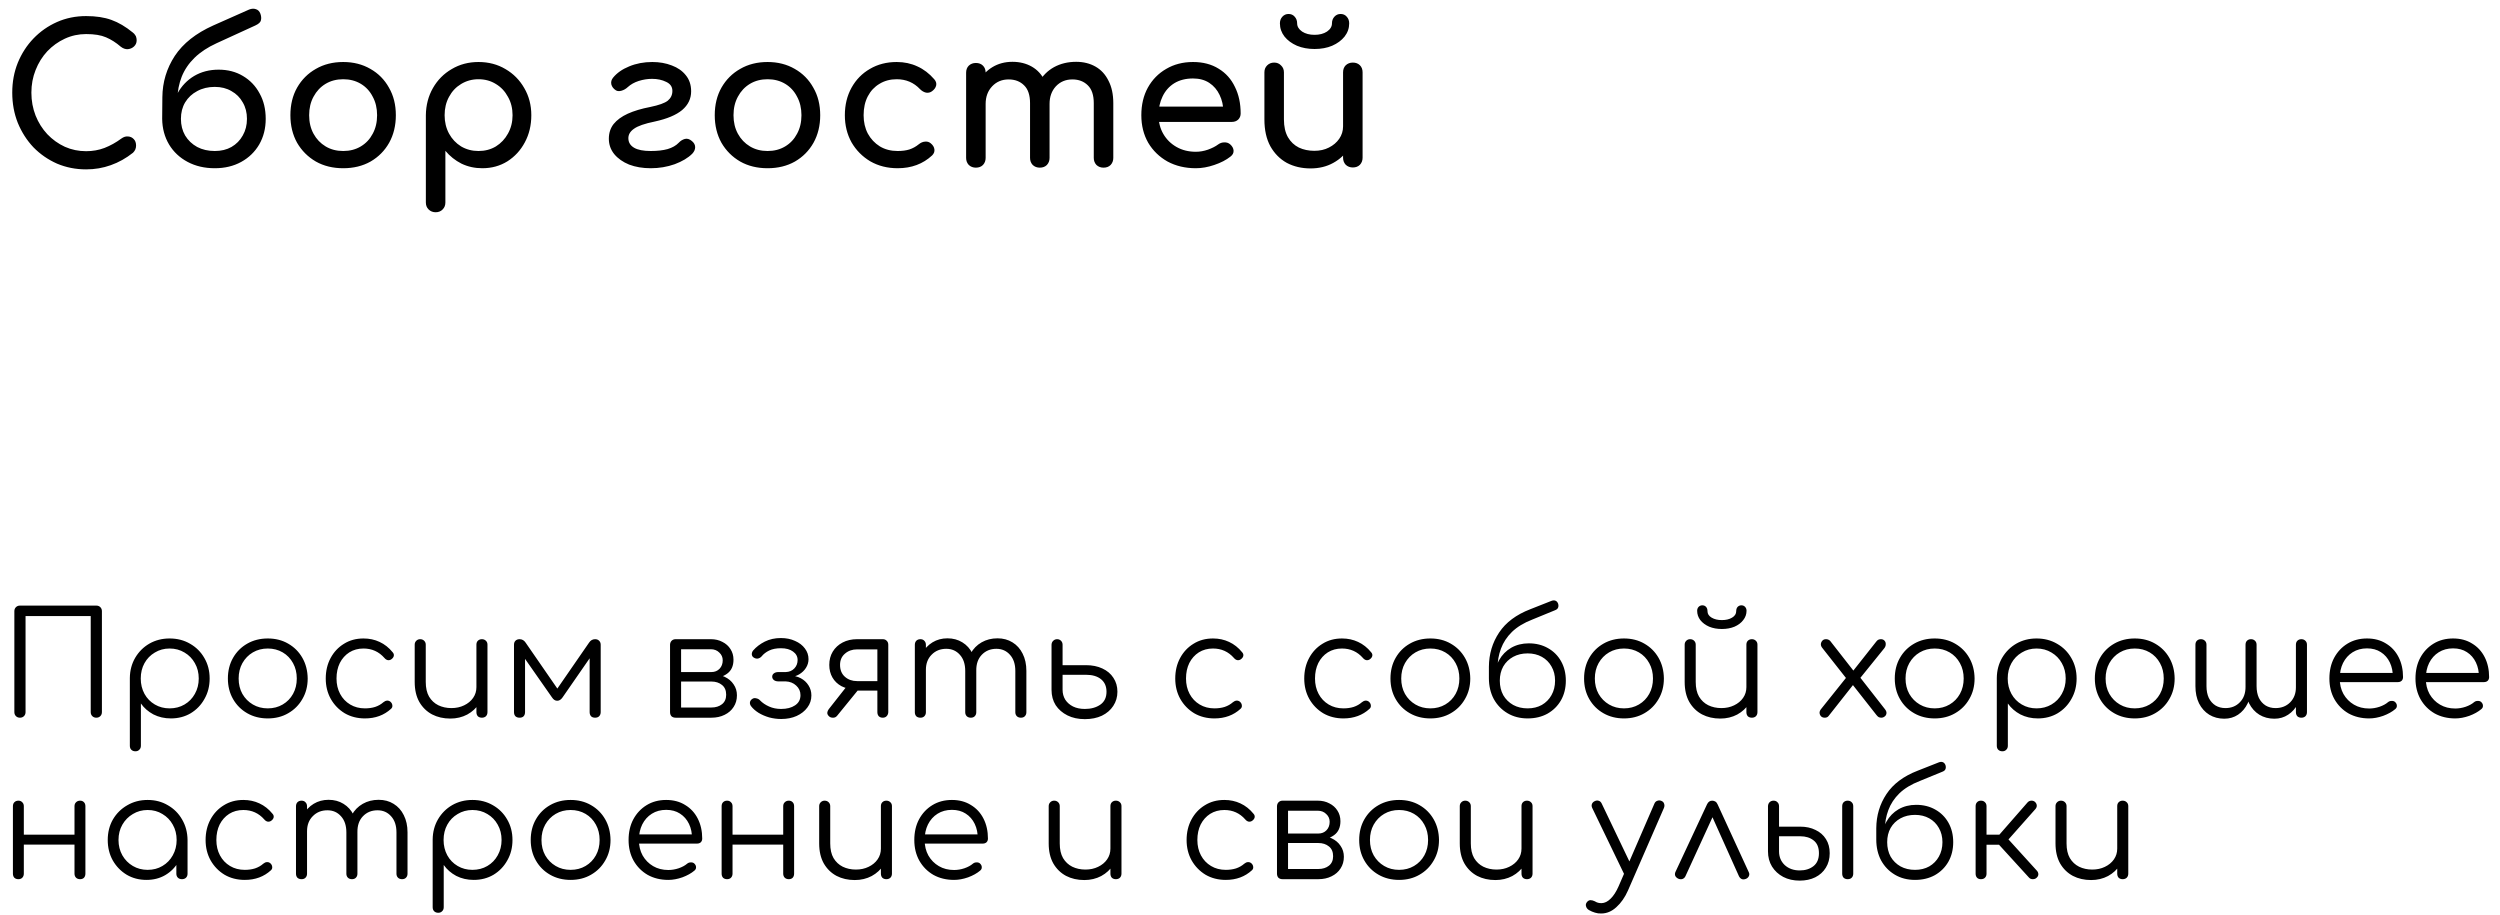 <?xml version="1.0" encoding="UTF-8"?> <svg xmlns="http://www.w3.org/2000/svg" width="418" height="153" viewBox="0 0 418 153" fill="none"> <path d="M3.336 120C3.064 120 2.84 119.912 2.664 119.736C2.488 119.56 2.4 119.336 2.4 119.064L2.4 102.192C2.4 101.92 2.488 101.696 2.664 101.52C2.84 101.344 3.064 101.256 3.336 101.256H16.104C16.376 101.256 16.6 101.344 16.776 101.52C16.952 101.696 17.04 101.92 17.04 102.192V119.064C17.04 119.336 16.952 119.56 16.776 119.736C16.6 119.912 16.376 120 16.104 120C15.832 120 15.608 119.912 15.432 119.736C15.256 119.56 15.168 119.336 15.168 119.064V103.008H4.272L4.272 119.064C4.272 119.336 4.184 119.56 4.008 119.736C3.832 119.912 3.608 120 3.336 120ZM22.646 125.616C22.358 125.616 22.126 125.528 21.95 125.352C21.79 125.192 21.71 124.968 21.71 124.68V113.352C21.726 112.104 22.022 110.984 22.598 109.992C23.19 108.984 23.982 108.192 24.974 107.616C25.982 107.04 27.11 106.752 28.358 106.752C29.638 106.752 30.782 107.048 31.79 107.64C32.798 108.216 33.59 109.008 34.166 110.016C34.758 111.024 35.054 112.168 35.054 113.448C35.054 114.712 34.766 115.848 34.19 116.856C33.63 117.864 32.862 118.664 31.886 119.256C30.91 119.832 29.806 120.12 28.574 120.12C27.502 120.12 26.526 119.896 25.646 119.448C24.782 118.984 24.086 118.376 23.558 117.624V124.68C23.558 124.968 23.47 125.192 23.294 125.352C23.134 125.528 22.918 125.616 22.646 125.616ZM28.358 118.44C29.286 118.44 30.118 118.224 30.854 117.792C31.59 117.36 32.166 116.768 32.582 116.016C33.014 115.248 33.23 114.392 33.23 113.448C33.23 112.488 33.014 111.632 32.582 110.88C32.166 110.128 31.59 109.536 30.854 109.104C30.118 108.656 29.286 108.432 28.358 108.432C27.446 108.432 26.622 108.656 25.886 109.104C25.15 109.536 24.574 110.128 24.158 110.88C23.742 111.632 23.534 112.488 23.534 113.448C23.534 114.392 23.742 115.248 24.158 116.016C24.574 116.768 25.15 117.36 25.886 117.792C26.622 118.224 27.446 118.44 28.358 118.44ZM44.774 120.12C43.494 120.12 42.35 119.832 41.342 119.256C40.334 118.68 39.542 117.888 38.966 116.88C38.39 115.872 38.102 114.728 38.102 113.448C38.102 112.152 38.39 111 38.966 109.992C39.542 108.984 40.334 108.192 41.342 107.616C42.35 107.04 43.494 106.752 44.774 106.752C46.054 106.752 47.19 107.04 48.182 107.616C49.19 108.192 49.982 108.984 50.558 109.992C51.134 111 51.43 112.152 51.446 113.448C51.446 114.728 51.15 115.872 50.558 116.88C49.982 117.888 49.19 118.68 48.182 119.256C47.19 119.832 46.054 120.12 44.774 120.12ZM44.774 118.44C45.702 118.44 46.534 118.224 47.27 117.792C48.006 117.36 48.582 116.768 48.998 116.016C49.414 115.264 49.622 114.408 49.622 113.448C49.622 112.488 49.414 111.632 48.998 110.88C48.582 110.112 48.006 109.512 47.27 109.08C46.534 108.648 45.702 108.432 44.774 108.432C43.846 108.432 43.014 108.648 42.278 109.08C41.542 109.512 40.958 110.112 40.526 110.88C40.11 111.632 39.902 112.488 39.902 113.448C39.902 114.408 40.11 115.264 40.526 116.016C40.958 116.768 41.542 117.36 42.278 117.792C43.014 118.224 43.846 118.44 44.774 118.44ZM61.017 120.12C59.753 120.12 58.625 119.832 57.633 119.256C56.657 118.664 55.881 117.864 55.305 116.856C54.745 115.848 54.465 114.712 54.465 113.448C54.465 112.168 54.737 111.024 55.281 110.016C55.825 109.008 56.569 108.216 57.513 107.64C58.457 107.048 59.545 106.752 60.777 106.752C61.753 106.752 62.649 106.944 63.465 107.328C64.297 107.712 65.025 108.288 65.649 109.056C65.825 109.248 65.889 109.456 65.841 109.68C65.793 109.888 65.657 110.072 65.433 110.232C65.257 110.36 65.057 110.408 64.833 110.376C64.625 110.328 64.441 110.208 64.281 110.016C63.353 108.96 62.185 108.432 60.777 108.432C59.881 108.432 59.089 108.648 58.401 109.08C57.729 109.512 57.201 110.104 56.817 110.856C56.449 111.608 56.265 112.472 56.265 113.448C56.265 114.408 56.465 115.264 56.865 116.016C57.265 116.768 57.825 117.36 58.545 117.792C59.265 118.224 60.089 118.44 61.017 118.44C61.641 118.44 62.209 118.36 62.721 118.2C63.249 118.024 63.713 117.76 64.113 117.408C64.305 117.248 64.505 117.16 64.713 117.144C64.921 117.128 65.113 117.192 65.289 117.336C65.481 117.512 65.585 117.712 65.601 117.936C65.633 118.16 65.561 118.352 65.385 118.512C64.217 119.584 62.761 120.12 61.017 120.12ZM75.29 120.144C74.153 120.144 73.138 119.912 72.242 119.448C71.346 118.968 70.633 118.272 70.106 117.36C69.594 116.448 69.338 115.336 69.338 114.024V107.784C69.338 107.528 69.425 107.312 69.602 107.136C69.778 106.96 69.993 106.872 70.249 106.872C70.522 106.872 70.746 106.96 70.921 107.136C71.097 107.312 71.186 107.528 71.186 107.784V114.024C71.186 115.016 71.37 115.832 71.737 116.472C72.121 117.112 72.633 117.592 73.273 117.912C73.93 118.232 74.665 118.392 75.481 118.392C76.266 118.392 76.969 118.24 77.594 117.936C78.234 117.632 78.737 117.216 79.106 116.688C79.474 116.16 79.657 115.56 79.657 114.888H80.978C80.93 115.896 80.65 116.8 80.138 117.6C79.641 118.384 78.969 119.008 78.121 119.472C77.273 119.92 76.329 120.144 75.29 120.144ZM80.57 120C80.297 120 80.073 119.92 79.897 119.76C79.737 119.584 79.657 119.352 79.657 119.064V107.784C79.657 107.512 79.737 107.296 79.897 107.136C80.073 106.96 80.297 106.872 80.57 106.872C80.841 106.872 81.066 106.96 81.242 107.136C81.418 107.296 81.505 107.512 81.505 107.784V119.064C81.505 119.352 81.418 119.584 81.242 119.76C81.066 119.92 80.841 120 80.57 120ZM86.876 120C86.588 120 86.356 119.92 86.18 119.76C86.02 119.584 85.94 119.352 85.94 119.064V107.808C85.94 107.52 86.02 107.296 86.18 107.136C86.356 106.96 86.588 106.872 86.876 106.872C87.292 106.872 87.628 107.064 87.884 107.448L93.188 115.128L98.492 107.448C98.748 107.064 99.084 106.872 99.5 106.872C99.788 106.872 100.012 106.96 100.172 107.136C100.348 107.296 100.436 107.52 100.436 107.808V119.064C100.436 119.352 100.348 119.584 100.172 119.76C100.012 119.92 99.788 120 99.5 120C99.212 120 98.988 119.92 98.828 119.76C98.668 119.584 98.588 119.352 98.588 119.064V109.008L99.188 109.2L94.052 116.616C93.796 116.984 93.5 117.168 93.164 117.168C92.828 117.168 92.54 116.984 92.3 116.616L87.164 109.272L87.788 109.08V119.064C87.788 119.352 87.708 119.584 87.548 119.76C87.388 119.92 87.164 120 86.876 120ZM112.967 120C112.679 120 112.447 119.92 112.271 119.76C112.111 119.584 112.031 119.352 112.031 119.064V107.784C112.047 107.512 112.135 107.296 112.295 107.136C112.471 106.96 112.695 106.872 112.967 106.872C113.239 106.872 113.455 106.96 113.615 107.136C113.791 107.296 113.879 107.52 113.879 107.808V112.368H118.943V112.704C119.775 112.704 120.511 112.856 121.151 113.16C121.807 113.464 122.311 113.888 122.663 114.432C123.031 114.96 123.215 115.568 123.215 116.256C123.215 116.992 123.031 117.64 122.663 118.2C122.311 118.76 121.807 119.2 121.151 119.52C120.511 119.84 119.775 120 118.943 120H112.967ZM113.879 118.296H118.943C119.663 118.296 120.255 118.112 120.719 117.744C121.183 117.376 121.415 116.848 121.415 116.16C121.415 115.44 121.183 114.896 120.719 114.528C120.255 114.144 119.663 113.952 118.943 113.952H113.879V118.296ZM116.567 113.4V112.368H118.943C119.503 112.368 119.959 112.184 120.311 111.816C120.663 111.448 120.839 110.976 120.839 110.4C120.839 109.888 120.647 109.456 120.263 109.104C119.895 108.736 119.423 108.552 118.847 108.552H112.991V106.872H118.847C119.583 106.872 120.231 107.024 120.791 107.328C121.367 107.616 121.815 108.016 122.135 108.528C122.471 109.04 122.639 109.632 122.639 110.304C122.639 111.344 122.287 112.12 121.583 112.632C120.895 113.144 120.015 113.4 118.943 113.4H116.567ZM130.624 120.216C129.936 120.216 129.264 120.128 128.608 119.952C127.952 119.76 127.36 119.504 126.832 119.184C126.304 118.848 125.888 118.48 125.584 118.08C125.424 117.872 125.36 117.648 125.392 117.408C125.44 117.168 125.584 116.976 125.824 116.832C126 116.72 126.208 116.696 126.448 116.76C126.704 116.808 126.912 116.92 127.072 117.096C127.472 117.512 127.976 117.856 128.584 118.128C129.192 118.4 129.864 118.536 130.6 118.536C131.56 118.536 132.336 118.336 132.928 117.936C133.536 117.536 133.84 116.968 133.84 116.232C133.84 115.592 133.6 115.056 133.12 114.624C132.656 114.192 132.072 113.96 131.368 113.928H130.144C129.84 113.928 129.592 113.856 129.4 113.712C129.208 113.552 129.112 113.36 129.112 113.136C129.112 112.912 129.208 112.728 129.4 112.584C129.592 112.44 129.84 112.368 130.144 112.368H131.368C131.96 112.352 132.44 112.152 132.808 111.768C133.176 111.384 133.36 110.912 133.36 110.352C133.36 109.776 133.104 109.304 132.592 108.936C132.096 108.568 131.424 108.384 130.576 108.384C129.792 108.384 129.136 108.512 128.608 108.768C128.08 109.024 127.656 109.352 127.336 109.752C127.16 109.944 126.952 110.064 126.712 110.112C126.488 110.144 126.272 110.096 126.064 109.968C125.856 109.856 125.736 109.68 125.704 109.44C125.688 109.2 125.76 108.976 125.92 108.768C126.432 108.176 127.08 107.68 127.864 107.28C128.664 106.88 129.56 106.68 130.552 106.68C131.448 106.68 132.24 106.84 132.928 107.16C133.632 107.464 134.184 107.888 134.584 108.432C134.984 108.96 135.184 109.552 135.184 110.208C135.184 110.736 135.04 111.224 134.752 111.672C134.48 112.104 134.104 112.464 133.624 112.752C133.16 113.024 132.64 113.184 132.064 113.232V112.968C132.736 112.968 133.344 113.112 133.888 113.4C134.432 113.688 134.864 114.088 135.184 114.6C135.504 115.096 135.664 115.656 135.664 116.28C135.664 117.032 135.44 117.704 134.992 118.296C134.56 118.888 133.96 119.36 133.192 119.712C132.44 120.048 131.584 120.216 130.624 120.216ZM147.584 120C147.328 120 147.112 119.92 146.936 119.76C146.776 119.584 146.696 119.352 146.696 119.064V115.464H142.856V115.224C142.04 115.224 141.312 115.056 140.672 114.72C140.032 114.368 139.536 113.888 139.184 113.28C138.832 112.672 138.656 111.968 138.656 111.168C138.656 110.336 138.848 109.6 139.232 108.96C139.632 108.304 140.184 107.792 140.888 107.424C141.592 107.056 142.4 106.872 143.312 106.872H147.584C147.872 106.872 148.096 106.96 148.256 107.136C148.432 107.296 148.52 107.52 148.52 107.808V119.088C148.504 119.36 148.408 119.584 148.232 119.76C148.072 119.92 147.856 120 147.584 120ZM138.608 119.76C138.416 119.584 138.32 119.392 138.32 119.184C138.336 118.976 138.416 118.776 138.56 118.584L141.92 114.312L144.296 114.36L139.976 119.664C139.784 119.904 139.544 120.016 139.256 120C138.984 120 138.768 119.92 138.608 119.76ZM143.312 113.88H146.696V108.576H143.312C142.496 108.576 141.816 108.816 141.272 109.296C140.728 109.76 140.456 110.384 140.456 111.168C140.456 112.016 140.728 112.68 141.272 113.16C141.816 113.64 142.496 113.88 143.312 113.88ZM170.698 120C170.426 120 170.202 119.92 170.026 119.76C169.85 119.584 169.762 119.36 169.762 119.088V112.176C169.762 111.04 169.466 110.144 168.874 109.488C168.282 108.816 167.522 108.48 166.594 108.48C165.602 108.48 164.786 108.816 164.146 109.488C163.522 110.144 163.218 111.024 163.234 112.128H161.578C161.594 111.056 161.826 110.112 162.274 109.296C162.722 108.48 163.338 107.848 164.122 107.4C164.906 106.952 165.794 106.728 166.786 106.728C167.73 106.728 168.562 106.952 169.282 107.4C170.018 107.848 170.586 108.48 170.986 109.296C171.402 110.112 171.61 111.072 171.61 112.176V119.088C171.61 119.36 171.522 119.584 171.346 119.76C171.186 119.92 170.97 120 170.698 120ZM153.898 120C153.61 120 153.378 119.92 153.202 119.76C153.042 119.584 152.962 119.36 152.962 119.088V107.808C152.962 107.536 153.042 107.312 153.202 107.136C153.378 106.96 153.61 106.872 153.898 106.872C154.17 106.872 154.386 106.96 154.546 107.136C154.722 107.312 154.81 107.536 154.81 107.808V119.088C154.81 119.36 154.722 119.584 154.546 119.76C154.386 119.92 154.17 120 153.898 120ZM162.322 120C162.05 120 161.826 119.92 161.65 119.76C161.474 119.584 161.386 119.36 161.386 119.088V112.176C161.386 111.04 161.09 110.144 160.498 109.488C159.906 108.816 159.146 108.48 158.218 108.48C157.226 108.48 156.41 108.808 155.77 109.464C155.13 110.104 154.81 110.944 154.81 111.984H153.49C153.522 110.96 153.746 110.056 154.162 109.272C154.594 108.472 155.178 107.848 155.914 107.4C156.65 106.952 157.482 106.728 158.41 106.728C159.354 106.728 160.186 106.952 160.906 107.4C161.642 107.848 162.21 108.48 162.61 109.296C163.026 110.112 163.234 111.072 163.234 112.176V119.088C163.234 119.36 163.146 119.584 162.97 119.76C162.81 119.92 162.594 120 162.322 120ZM181.384 120.24C180.28 120.24 179.312 120.032 178.48 119.616C177.648 119.2 176.992 118.632 176.512 117.912C176.048 117.176 175.816 116.32 175.816 115.344V107.784C175.832 107.512 175.928 107.296 176.104 107.136C176.28 106.96 176.496 106.872 176.752 106.872C177.008 106.872 177.224 106.96 177.4 107.136C177.576 107.312 177.664 107.536 177.664 107.808V111.216H181.576C182.616 111.216 183.528 111.4 184.312 111.768C185.112 112.136 185.728 112.656 186.16 113.328C186.608 114 186.832 114.776 186.832 115.656C186.832 116.536 186.6 117.328 186.136 118.032C185.688 118.72 185.056 119.264 184.24 119.664C183.424 120.048 182.472 120.24 181.384 120.24ZM181.384 118.536C182.424 118.536 183.288 118.296 183.976 117.816C184.664 117.336 185.008 116.616 185.008 115.656C185.008 114.76 184.704 114.064 184.096 113.568C183.488 113.072 182.648 112.824 181.576 112.824H177.664V115.344C177.664 115.952 177.816 116.504 178.12 117C178.44 117.48 178.872 117.856 179.416 118.128C179.976 118.4 180.632 118.536 181.384 118.536ZM203.053 120.12C201.789 120.12 200.661 119.832 199.669 119.256C198.693 118.664 197.917 117.864 197.341 116.856C196.781 115.848 196.501 114.712 196.501 113.448C196.501 112.168 196.773 111.024 197.317 110.016C197.861 109.008 198.605 108.216 199.549 107.64C200.493 107.048 201.581 106.752 202.813 106.752C203.789 106.752 204.685 106.944 205.501 107.328C206.333 107.712 207.061 108.288 207.685 109.056C207.861 109.248 207.925 109.456 207.877 109.68C207.829 109.888 207.693 110.072 207.469 110.232C207.293 110.36 207.093 110.408 206.869 110.376C206.661 110.328 206.477 110.208 206.317 110.016C205.389 108.96 204.221 108.432 202.813 108.432C201.917 108.432 201.125 108.648 200.437 109.08C199.765 109.512 199.237 110.104 198.853 110.856C198.485 111.608 198.301 112.472 198.301 113.448C198.301 114.408 198.501 115.264 198.901 116.016C199.301 116.768 199.861 117.36 200.581 117.792C201.301 118.224 202.125 118.44 203.053 118.44C203.677 118.44 204.245 118.36 204.757 118.2C205.285 118.024 205.749 117.76 206.149 117.408C206.341 117.248 206.541 117.16 206.749 117.144C206.957 117.128 207.149 117.192 207.325 117.336C207.517 117.512 207.621 117.712 207.637 117.936C207.669 118.16 207.597 118.352 207.421 118.512C206.253 119.584 204.797 120.12 203.053 120.12ZM224.621 120.12C223.357 120.12 222.229 119.832 221.237 119.256C220.261 118.664 219.485 117.864 218.909 116.856C218.349 115.848 218.069 114.712 218.069 113.448C218.069 112.168 218.341 111.024 218.885 110.016C219.429 109.008 220.173 108.216 221.117 107.64C222.061 107.048 223.149 106.752 224.381 106.752C225.357 106.752 226.253 106.944 227.069 107.328C227.901 107.712 228.629 108.288 229.253 109.056C229.429 109.248 229.493 109.456 229.445 109.68C229.397 109.888 229.261 110.072 229.037 110.232C228.861 110.36 228.661 110.408 228.437 110.376C228.229 110.328 228.045 110.208 227.885 110.016C226.957 108.96 225.789 108.432 224.381 108.432C223.485 108.432 222.693 108.648 222.005 109.08C221.333 109.512 220.805 110.104 220.421 110.856C220.053 111.608 219.869 112.472 219.869 113.448C219.869 114.408 220.069 115.264 220.469 116.016C220.869 116.768 221.429 117.36 222.149 117.792C222.869 118.224 223.693 118.44 224.621 118.44C225.245 118.44 225.813 118.36 226.325 118.2C226.853 118.024 227.317 117.76 227.717 117.408C227.909 117.248 228.109 117.16 228.317 117.144C228.525 117.128 228.717 117.192 228.893 117.336C229.085 117.512 229.189 117.712 229.205 117.936C229.237 118.16 229.165 118.352 228.989 118.512C227.821 119.584 226.365 120.12 224.621 120.12ZM239.158 120.12C237.878 120.12 236.734 119.832 235.726 119.256C234.718 118.68 233.926 117.888 233.35 116.88C232.774 115.872 232.486 114.728 232.486 113.448C232.486 112.152 232.774 111 233.35 109.992C233.926 108.984 234.718 108.192 235.726 107.616C236.734 107.04 237.878 106.752 239.158 106.752C240.438 106.752 241.574 107.04 242.566 107.616C243.574 108.192 244.366 108.984 244.942 109.992C245.518 111 245.814 112.152 245.83 113.448C245.83 114.728 245.534 115.872 244.942 116.88C244.366 117.888 243.574 118.68 242.566 119.256C241.574 119.832 240.438 120.12 239.158 120.12ZM239.158 118.44C240.086 118.44 240.918 118.224 241.654 117.792C242.39 117.36 242.966 116.768 243.382 116.016C243.798 115.264 244.006 114.408 244.006 113.448C244.006 112.488 243.798 111.632 243.382 110.88C242.966 110.112 242.39 109.512 241.654 109.08C240.918 108.648 240.086 108.432 239.158 108.432C238.23 108.432 237.398 108.648 236.662 109.08C235.926 109.512 235.342 110.112 234.91 110.88C234.494 111.632 234.286 112.488 234.286 113.448C234.286 114.408 234.494 115.264 234.91 116.016C235.342 116.768 235.926 117.36 236.662 117.792C237.398 118.224 238.23 118.44 239.158 118.44ZM255.424 120.12C254.16 120.12 253.04 119.832 252.064 119.256C251.088 118.68 250.32 117.888 249.76 116.88C249.216 115.856 248.944 114.688 248.944 113.376H249.928C249.928 112.24 250.168 111.24 250.648 110.376C251.144 109.496 251.816 108.808 252.664 108.312C253.528 107.816 254.512 107.568 255.616 107.568C256.816 107.568 257.88 107.832 258.808 108.36C259.752 108.888 260.488 109.624 261.016 110.568C261.544 111.512 261.808 112.592 261.808 113.808C261.808 115.04 261.536 116.136 260.992 117.096C260.448 118.04 259.696 118.784 258.736 119.328C257.776 119.856 256.672 120.12 255.424 120.12ZM255.424 118.44C256.32 118.44 257.112 118.248 257.8 117.864C258.488 117.464 259.024 116.92 259.408 116.232C259.808 115.528 260.008 114.72 260.008 113.808C260.008 112.912 259.808 112.12 259.408 111.432C259.024 110.744 258.488 110.208 257.8 109.824C257.112 109.44 256.32 109.248 255.424 109.248C254.512 109.248 253.704 109.44 253 109.824C252.296 110.208 251.744 110.744 251.344 111.432C250.96 112.12 250.768 112.912 250.768 113.808C250.768 114.72 250.96 115.528 251.344 116.232C251.744 116.92 252.296 117.464 253 117.864C253.704 118.248 254.512 118.44 255.424 118.44ZM248.944 113.448V111.48C248.96 109.352 249.528 107.448 250.648 105.768C251.768 104.072 253.512 102.768 255.88 101.856L259.408 100.464C259.664 100.368 259.888 100.36 260.08 100.44C260.272 100.52 260.416 100.68 260.512 100.92C260.592 101.176 260.592 101.4 260.512 101.592C260.448 101.784 260.264 101.936 259.96 102.048L256.216 103.584C254.808 104.128 253.672 104.816 252.808 105.648C251.96 106.48 251.344 107.416 250.96 108.456C250.576 109.48 250.384 110.568 250.384 111.72L250.408 113.448H248.944ZM271.53 120.12C270.25 120.12 269.106 119.832 268.098 119.256C267.09 118.68 266.298 117.888 265.722 116.88C265.146 115.872 264.858 114.728 264.858 113.448C264.858 112.152 265.146 111 265.722 109.992C266.298 108.984 267.09 108.192 268.098 107.616C269.106 107.04 270.25 106.752 271.53 106.752C272.81 106.752 273.946 107.04 274.938 107.616C275.946 108.192 276.738 108.984 277.314 109.992C277.89 111 278.186 112.152 278.202 113.448C278.202 114.728 277.906 115.872 277.314 116.88C276.738 117.888 275.946 118.68 274.938 119.256C273.946 119.832 272.81 120.12 271.53 120.12ZM271.53 118.44C272.458 118.44 273.29 118.224 274.026 117.792C274.762 117.36 275.338 116.768 275.754 116.016C276.17 115.264 276.378 114.408 276.378 113.448C276.378 112.488 276.17 111.632 275.754 110.88C275.338 110.112 274.762 109.512 274.026 109.08C273.29 108.648 272.458 108.432 271.53 108.432C270.602 108.432 269.77 108.648 269.034 109.08C268.298 109.512 267.714 110.112 267.282 110.88C266.866 111.632 266.658 112.488 266.658 113.448C266.658 114.408 266.866 115.264 267.282 116.016C267.714 116.768 268.298 117.36 269.034 117.792C269.77 118.224 270.602 118.44 271.53 118.44ZM287.629 120.144C286.493 120.144 285.477 119.912 284.581 119.448C283.685 118.968 282.973 118.272 282.445 117.36C281.933 116.448 281.677 115.336 281.677 114.024V107.784C281.677 107.528 281.765 107.312 281.941 107.136C282.117 106.96 282.333 106.872 282.589 106.872C282.861 106.872 283.085 106.96 283.261 107.136C283.437 107.312 283.525 107.528 283.525 107.784V114.024C283.525 115.016 283.709 115.832 284.077 116.472C284.461 117.112 284.973 117.592 285.613 117.912C286.269 118.232 287.005 118.392 287.821 118.392C288.605 118.392 289.309 118.24 289.933 117.936C290.573 117.632 291.077 117.216 291.445 116.688C291.813 116.16 291.997 115.56 291.997 114.888H293.317C293.269 115.896 292.989 116.8 292.477 117.6C291.981 118.384 291.309 119.008 290.461 119.472C289.613 119.92 288.669 120.144 287.629 120.144ZM292.909 120C292.637 120 292.413 119.92 292.237 119.76C292.077 119.584 291.997 119.352 291.997 119.064V107.784C291.997 107.512 292.077 107.296 292.237 107.136C292.413 106.96 292.637 106.872 292.909 106.872C293.181 106.872 293.405 106.96 293.581 107.136C293.757 107.296 293.845 107.512 293.845 107.784V119.064C293.845 119.352 293.757 119.584 293.581 119.76C293.405 119.92 293.181 120 292.909 120ZM287.893 105.168C287.109 105.168 286.405 105.04 285.781 104.784C285.157 104.512 284.661 104.144 284.293 103.68C283.941 103.216 283.765 102.696 283.765 102.12C283.765 101.864 283.845 101.648 284.005 101.472C284.181 101.296 284.389 101.208 284.629 101.208C284.885 101.208 285.093 101.296 285.253 101.472C285.413 101.648 285.493 101.888 285.493 102.192C285.493 102.64 285.725 103 286.189 103.272C286.653 103.544 287.221 103.68 287.893 103.68C288.581 103.68 289.149 103.544 289.597 103.272C290.061 103 290.293 102.64 290.293 102.192C290.293 101.888 290.373 101.648 290.533 101.472C290.709 101.296 290.917 101.208 291.157 101.208C291.413 101.208 291.621 101.296 291.781 101.472C291.941 101.648 292.021 101.864 292.021 102.12C292.021 102.696 291.837 103.216 291.469 103.68C291.117 104.144 290.629 104.512 290.005 104.784C289.381 105.04 288.677 105.168 287.893 105.168ZM314.598 120C314.406 120 314.246 119.968 314.118 119.904C314.006 119.84 313.886 119.728 313.758 119.568L309.606 114.288L308.886 113.664L304.71 108.36C304.534 108.152 304.446 107.936 304.446 107.712C304.462 107.488 304.542 107.296 304.686 107.136C304.83 106.96 305.038 106.872 305.31 106.872C305.582 106.872 305.814 106.968 306.006 107.16L310.038 112.32L310.686 112.848L315.15 118.56C315.358 118.816 315.446 119.056 315.414 119.28C315.382 119.504 315.278 119.68 315.102 119.808C314.942 119.936 314.774 120 314.598 120ZM305.094 120C304.838 120 304.63 119.92 304.47 119.76C304.326 119.6 304.246 119.408 304.23 119.184C304.23 118.96 304.318 118.744 304.494 118.536L308.91 113.016L309.942 114.384L305.742 119.712C305.598 119.904 305.382 120 305.094 120ZM310.71 113.76L309.534 112.56L313.686 107.304C313.798 107.144 313.918 107.032 314.046 106.968C314.19 106.904 314.334 106.872 314.478 106.872C314.75 106.872 314.958 106.96 315.102 107.136C315.246 107.296 315.31 107.496 315.294 107.736C315.294 107.96 315.214 108.176 315.054 108.384L310.71 113.76ZM323.479 120.12C322.199 120.12 321.055 119.832 320.047 119.256C319.039 118.68 318.247 117.888 317.671 116.88C317.095 115.872 316.807 114.728 316.807 113.448C316.807 112.152 317.095 111 317.671 109.992C318.247 108.984 319.039 108.192 320.047 107.616C321.055 107.04 322.199 106.752 323.479 106.752C324.759 106.752 325.895 107.04 326.887 107.616C327.895 108.192 328.687 108.984 329.263 109.992C329.839 111 330.135 112.152 330.151 113.448C330.151 114.728 329.855 115.872 329.263 116.88C328.687 117.888 327.895 118.68 326.887 119.256C325.895 119.832 324.759 120.12 323.479 120.12ZM323.479 118.44C324.407 118.44 325.239 118.224 325.975 117.792C326.711 117.36 327.287 116.768 327.703 116.016C328.119 115.264 328.327 114.408 328.327 113.448C328.327 112.488 328.119 111.632 327.703 110.88C327.287 110.112 326.711 109.512 325.975 109.08C325.239 108.648 324.407 108.432 323.479 108.432C322.551 108.432 321.719 108.648 320.983 109.08C320.247 109.512 319.663 110.112 319.231 110.88C318.815 111.632 318.607 112.488 318.607 113.448C318.607 114.408 318.815 115.264 319.231 116.016C319.663 116.768 320.247 117.36 320.983 117.792C321.719 118.224 322.551 118.44 323.479 118.44ZM334.801 125.616C334.513 125.616 334.281 125.528 334.105 125.352C333.945 125.192 333.865 124.968 333.865 124.68V113.352C333.881 112.104 334.177 110.984 334.753 109.992C335.345 108.984 336.137 108.192 337.129 107.616C338.137 107.04 339.265 106.752 340.513 106.752C341.793 106.752 342.937 107.048 343.945 107.64C344.953 108.216 345.745 109.008 346.321 110.016C346.913 111.024 347.209 112.168 347.209 113.448C347.209 114.712 346.921 115.848 346.345 116.856C345.785 117.864 345.017 118.664 344.041 119.256C343.065 119.832 341.961 120.12 340.729 120.12C339.657 120.12 338.681 119.896 337.801 119.448C336.937 118.984 336.241 118.376 335.713 117.624V124.68C335.713 124.968 335.625 125.192 335.449 125.352C335.289 125.528 335.073 125.616 334.801 125.616ZM340.513 118.44C341.441 118.44 342.273 118.224 343.009 117.792C343.745 117.36 344.321 116.768 344.737 116.016C345.169 115.248 345.385 114.392 345.385 113.448C345.385 112.488 345.169 111.632 344.737 110.88C344.321 110.128 343.745 109.536 343.009 109.104C342.273 108.656 341.441 108.432 340.513 108.432C339.601 108.432 338.777 108.656 338.041 109.104C337.305 109.536 336.729 110.128 336.313 110.88C335.897 111.632 335.689 112.488 335.689 113.448C335.689 114.392 335.897 115.248 336.313 116.016C336.729 116.768 337.305 117.36 338.041 117.792C338.777 118.224 339.601 118.44 340.513 118.44ZM356.93 120.12C355.65 120.12 354.506 119.832 353.498 119.256C352.49 118.68 351.698 117.888 351.122 116.88C350.546 115.872 350.258 114.728 350.258 113.448C350.258 112.152 350.546 111 351.122 109.992C351.698 108.984 352.49 108.192 353.498 107.616C354.506 107.04 355.65 106.752 356.93 106.752C358.21 106.752 359.346 107.04 360.338 107.616C361.346 108.192 362.138 108.984 362.714 109.992C363.29 111 363.586 112.152 363.602 113.448C363.602 114.728 363.306 115.872 362.714 116.88C362.138 117.888 361.346 118.68 360.338 119.256C359.346 119.832 358.21 120.12 356.93 120.12ZM356.93 118.44C357.858 118.44 358.69 118.224 359.426 117.792C360.162 117.36 360.738 116.768 361.154 116.016C361.57 115.264 361.778 114.408 361.778 113.448C361.778 112.488 361.57 111.632 361.154 110.88C360.738 110.112 360.162 109.512 359.426 109.08C358.69 108.648 357.858 108.432 356.93 108.432C356.002 108.432 355.17 108.648 354.434 109.08C353.698 109.512 353.114 110.112 352.682 110.88C352.266 111.632 352.058 112.488 352.058 113.448C352.058 114.408 352.266 115.264 352.682 116.016C353.114 116.768 353.698 117.36 354.434 117.792C355.17 118.224 356.002 118.44 356.93 118.44ZM380.276 120.168C379.332 120.168 378.492 119.944 377.756 119.496C377.036 119.048 376.468 118.416 376.052 117.6C375.652 116.784 375.452 115.824 375.452 114.72V107.808C375.452 107.52 375.532 107.296 375.692 107.136C375.868 106.96 376.092 106.872 376.364 106.872C376.636 106.872 376.86 106.96 377.036 107.136C377.212 107.296 377.3 107.52 377.3 107.808V114.72C377.3 115.472 377.428 116.128 377.684 116.688C377.956 117.232 378.332 117.656 378.812 117.96C379.292 118.248 379.844 118.392 380.468 118.392C381.46 118.392 382.276 118.072 382.916 117.432C383.556 116.776 383.876 115.944 383.876 114.936L384.86 114.96C384.828 115.968 384.612 116.864 384.212 117.648C383.812 118.432 383.268 119.048 382.58 119.496C381.908 119.944 381.14 120.168 380.276 120.168ZM371.9 120.168C370.956 120.168 370.116 119.944 369.38 119.496C368.66 119.048 368.092 118.416 367.676 117.6C367.276 116.784 367.076 115.824 367.076 114.72V107.808C367.076 107.52 367.156 107.296 367.316 107.136C367.492 106.96 367.716 106.872 367.988 106.872C368.26 106.872 368.484 106.96 368.66 107.136C368.836 107.296 368.924 107.52 368.924 107.808V114.72C368.924 115.472 369.052 116.128 369.308 116.688C369.58 117.232 369.956 117.656 370.436 117.96C370.916 118.248 371.468 118.392 372.092 118.392C373.084 118.392 373.892 118.064 374.516 117.408C375.156 116.752 375.468 115.88 375.452 114.792H376.436C376.42 115.848 376.212 116.784 375.812 117.6C375.428 118.4 374.892 119.032 374.204 119.496C373.532 119.944 372.764 120.168 371.9 120.168ZM384.788 120C384.516 120 384.292 119.92 384.116 119.76C383.956 119.584 383.876 119.352 383.876 119.064V107.808C383.876 107.52 383.956 107.296 384.116 107.136C384.292 106.96 384.516 106.872 384.788 106.872C385.06 106.872 385.284 106.96 385.46 107.136C385.636 107.296 385.724 107.52 385.724 107.808V119.064C385.724 119.352 385.636 119.584 385.46 119.76C385.284 119.92 385.06 120 384.788 120ZM396.123 120.12C394.827 120.12 393.675 119.84 392.667 119.28C391.675 118.704 390.891 117.912 390.315 116.904C389.755 115.896 389.475 114.744 389.475 113.448C389.475 112.136 389.739 110.984 390.267 109.992C390.811 108.984 391.555 108.192 392.499 107.616C393.443 107.04 394.531 106.752 395.763 106.752C396.979 106.752 398.035 107.032 398.931 107.592C399.843 108.136 400.547 108.896 401.043 109.872C401.539 110.848 401.787 111.96 401.787 113.208C401.787 113.464 401.707 113.672 401.547 113.832C401.387 113.976 401.179 114.048 400.923 114.048H390.723V112.512H401.115L400.083 113.256C400.099 112.328 399.931 111.496 399.579 110.76C399.227 110.024 398.723 109.448 398.067 109.032C397.427 108.616 396.659 108.408 395.763 108.408C394.851 108.408 394.051 108.624 393.363 109.056C392.675 109.488 392.139 110.088 391.755 110.856C391.387 111.608 391.203 112.472 391.203 113.448C391.203 114.424 391.411 115.288 391.827 116.04C392.259 116.792 392.843 117.384 393.579 117.816C394.315 118.248 395.163 118.464 396.123 118.464C396.699 118.464 397.275 118.368 397.851 118.176C398.443 117.968 398.915 117.712 399.267 117.408C399.443 117.264 399.643 117.192 399.867 117.192C400.091 117.176 400.283 117.232 400.443 117.36C400.651 117.552 400.755 117.76 400.755 117.984C400.771 118.208 400.683 118.4 400.491 118.56C399.963 119.008 399.291 119.384 398.475 119.688C397.659 119.976 396.875 120.12 396.123 120.12ZM410.516 120.12C409.22 120.12 408.068 119.84 407.06 119.28C406.068 118.704 405.284 117.912 404.708 116.904C404.148 115.896 403.868 114.744 403.868 113.448C403.868 112.136 404.132 110.984 404.66 109.992C405.204 108.984 405.948 108.192 406.892 107.616C407.836 107.04 408.924 106.752 410.156 106.752C411.372 106.752 412.428 107.032 413.324 107.592C414.236 108.136 414.94 108.896 415.436 109.872C415.932 110.848 416.18 111.96 416.18 113.208C416.18 113.464 416.1 113.672 415.94 113.832C415.78 113.976 415.572 114.048 415.316 114.048H405.116V112.512H415.508L414.476 113.256C414.492 112.328 414.324 111.496 413.972 110.76C413.62 110.024 413.116 109.448 412.46 109.032C411.82 108.616 411.052 108.408 410.156 108.408C409.244 108.408 408.444 108.624 407.756 109.056C407.068 109.488 406.532 110.088 406.148 110.856C405.78 111.608 405.596 112.472 405.596 113.448C405.596 114.424 405.804 115.288 406.22 116.04C406.652 116.792 407.236 117.384 407.972 117.816C408.708 118.248 409.556 118.464 410.516 118.464C411.092 118.464 411.668 118.368 412.244 118.176C412.836 117.968 413.308 117.712 413.66 117.408C413.836 117.264 414.036 117.192 414.26 117.192C414.484 117.176 414.676 117.232 414.836 117.36C415.044 117.552 415.148 117.76 415.148 117.984C415.164 118.208 415.076 118.4 414.884 118.56C414.356 119.008 413.684 119.384 412.868 119.688C412.052 119.976 411.268 120.12 410.516 120.12ZM13.392 147C13.12 147 12.896 146.92 12.72 146.76C12.544 146.584 12.456 146.352 12.456 146.064V134.808C12.456 134.52 12.544 134.296 12.72 134.136C12.896 133.96 13.12 133.872 13.392 133.872C13.664 133.872 13.88 133.96 14.04 134.136C14.2 134.296 14.28 134.52 14.28 134.808V146.064C14.28 146.352 14.2 146.584 14.04 146.76C13.88 146.92 13.664 147 13.392 147ZM3.072 147C2.8 147 2.576 146.92 2.4 146.76C2.24 146.584 2.16 146.352 2.16 146.064L2.16 134.808C2.16 134.52 2.24 134.296 2.4 134.136C2.576 133.96 2.8 133.872 3.072 133.872C3.344 133.872 3.56 133.96 3.72 134.136C3.896 134.296 3.984 134.52 3.984 134.808L3.984 146.064C3.984 146.352 3.896 146.584 3.72 146.76C3.56 146.92 3.344 147 3.072 147ZM3.672 141.216V139.56H13.104V141.216H3.672ZM24.494 147.12C23.262 147.12 22.158 146.832 21.182 146.256C20.206 145.664 19.43 144.864 18.854 143.856C18.294 142.848 18.014 141.712 18.014 140.448C18.014 139.168 18.302 138.024 18.878 137.016C19.47 136.008 20.27 135.216 21.278 134.64C22.286 134.048 23.422 133.752 24.686 133.752C25.95 133.752 27.078 134.048 28.07 134.64C29.078 135.216 29.87 136.008 30.446 137.016C31.038 138.024 31.342 139.168 31.358 140.448L30.614 141.024C30.614 142.176 30.342 143.216 29.798 144.144C29.27 145.056 28.542 145.784 27.614 146.328C26.702 146.856 25.662 147.12 24.494 147.12ZM24.686 145.44C25.614 145.44 26.438 145.224 27.158 144.792C27.894 144.36 28.47 143.768 28.886 143.016C29.318 142.248 29.534 141.392 29.534 140.448C29.534 139.488 29.318 138.632 28.886 137.88C28.47 137.128 27.894 136.536 27.158 136.104C26.438 135.656 25.614 135.432 24.686 135.432C23.774 135.432 22.95 135.656 22.214 136.104C21.478 136.536 20.894 137.128 20.462 137.88C20.03 138.632 19.814 139.488 19.814 140.448C19.814 141.392 20.03 142.248 20.462 143.016C20.894 143.768 21.478 144.36 22.214 144.792C22.95 145.224 23.774 145.44 24.686 145.44ZM30.422 147C30.15 147 29.926 146.92 29.75 146.76C29.574 146.584 29.486 146.36 29.486 146.088V141.984L29.942 140.088L31.358 140.448V146.088C31.358 146.36 31.27 146.584 31.094 146.76C30.918 146.92 30.694 147 30.422 147ZM40.928 147.12C39.664 147.12 38.536 146.832 37.544 146.256C36.568 145.664 35.792 144.864 35.216 143.856C34.656 142.848 34.376 141.712 34.376 140.448C34.376 139.168 34.648 138.024 35.192 137.016C35.736 136.008 36.48 135.216 37.424 134.64C38.368 134.048 39.456 133.752 40.688 133.752C41.664 133.752 42.56 133.944 43.376 134.328C44.208 134.712 44.936 135.288 45.56 136.056C45.736 136.248 45.8 136.456 45.752 136.68C45.704 136.888 45.568 137.072 45.344 137.232C45.168 137.36 44.968 137.408 44.744 137.376C44.536 137.328 44.352 137.208 44.192 137.016C43.264 135.96 42.096 135.432 40.688 135.432C39.792 135.432 39 135.648 38.312 136.08C37.64 136.512 37.112 137.104 36.728 137.856C36.36 138.608 36.176 139.472 36.176 140.448C36.176 141.408 36.376 142.264 36.776 143.016C37.176 143.768 37.736 144.36 38.456 144.792C39.176 145.224 40 145.44 40.928 145.44C41.552 145.44 42.12 145.36 42.632 145.2C43.16 145.024 43.624 144.76 44.024 144.408C44.216 144.248 44.416 144.16 44.624 144.144C44.832 144.128 45.024 144.192 45.2 144.336C45.392 144.512 45.496 144.712 45.512 144.936C45.544 145.16 45.472 145.352 45.296 145.512C44.128 146.584 42.672 147.12 40.928 147.12ZM67.225 147C66.953 147 66.729 146.92 66.553 146.76C66.377 146.584 66.289 146.36 66.289 146.088V139.176C66.289 138.04 65.993 137.144 65.401 136.488C64.809 135.816 64.049 135.48 63.121 135.48C62.129 135.48 61.313 135.816 60.673 136.488C60.049 137.144 59.745 138.024 59.761 139.128H58.105C58.121 138.056 58.353 137.112 58.801 136.296C59.249 135.48 59.865 134.848 60.649 134.4C61.433 133.952 62.321 133.728 63.313 133.728C64.257 133.728 65.089 133.952 65.809 134.4C66.545 134.848 67.113 135.48 67.513 136.296C67.929 137.112 68.137 138.072 68.137 139.176V146.088C68.137 146.36 68.049 146.584 67.873 146.76C67.713 146.92 67.497 147 67.225 147ZM50.425 147C50.137 147 49.905 146.92 49.729 146.76C49.569 146.584 49.489 146.36 49.489 146.088V134.808C49.489 134.536 49.569 134.312 49.729 134.136C49.905 133.96 50.137 133.872 50.425 133.872C50.697 133.872 50.913 133.96 51.073 134.136C51.249 134.312 51.337 134.536 51.337 134.808V146.088C51.337 146.36 51.249 146.584 51.073 146.76C50.913 146.92 50.697 147 50.425 147ZM58.849 147C58.577 147 58.353 146.92 58.177 146.76C58.001 146.584 57.913 146.36 57.913 146.088V139.176C57.913 138.04 57.617 137.144 57.025 136.488C56.433 135.816 55.673 135.48 54.745 135.48C53.753 135.48 52.937 135.808 52.297 136.464C51.657 137.104 51.337 137.944 51.337 138.984H50.017C50.049 137.96 50.273 137.056 50.689 136.272C51.121 135.472 51.705 134.848 52.441 134.4C53.177 133.952 54.009 133.728 54.937 133.728C55.881 133.728 56.713 133.952 57.433 134.4C58.169 134.848 58.737 135.48 59.137 136.296C59.553 137.112 59.761 138.072 59.761 139.176V146.088C59.761 146.36 59.673 146.584 59.497 146.76C59.337 146.92 59.121 147 58.849 147ZM73.279 152.616C72.991 152.616 72.759 152.528 72.583 152.352C72.423 152.192 72.343 151.968 72.343 151.68V140.352C72.359 139.104 72.655 137.984 73.231 136.992C73.823 135.984 74.615 135.192 75.607 134.616C76.615 134.04 77.743 133.752 78.991 133.752C80.271 133.752 81.415 134.048 82.423 134.64C83.431 135.216 84.223 136.008 84.799 137.016C85.391 138.024 85.687 139.168 85.687 140.448C85.687 141.712 85.399 142.848 84.823 143.856C84.263 144.864 83.495 145.664 82.519 146.256C81.543 146.832 80.439 147.12 79.207 147.12C78.135 147.12 77.159 146.896 76.279 146.448C75.415 145.984 74.719 145.376 74.191 144.624V151.68C74.191 151.968 74.103 152.192 73.927 152.352C73.767 152.528 73.551 152.616 73.279 152.616ZM78.991 145.44C79.919 145.44 80.751 145.224 81.487 144.792C82.223 144.36 82.799 143.768 83.215 143.016C83.647 142.248 83.863 141.392 83.863 140.448C83.863 139.488 83.647 138.632 83.215 137.88C82.799 137.128 82.223 136.536 81.487 136.104C80.751 135.656 79.919 135.432 78.991 135.432C78.079 135.432 77.255 135.656 76.519 136.104C75.783 136.536 75.207 137.128 74.791 137.88C74.375 138.632 74.167 139.488 74.167 140.448C74.167 141.392 74.375 142.248 74.791 143.016C75.207 143.768 75.783 144.36 76.519 144.792C77.255 145.224 78.079 145.44 78.991 145.44ZM95.408 147.12C94.128 147.12 92.984 146.832 91.976 146.256C90.968 145.68 90.176 144.888 89.6 143.88C89.024 142.872 88.736 141.728 88.736 140.448C88.736 139.152 89.024 138 89.6 136.992C90.176 135.984 90.968 135.192 91.976 134.616C92.984 134.04 94.128 133.752 95.408 133.752C96.688 133.752 97.824 134.04 98.816 134.616C99.824 135.192 100.616 135.984 101.192 136.992C101.768 138 102.064 139.152 102.08 140.448C102.08 141.728 101.784 142.872 101.192 143.88C100.616 144.888 99.824 145.68 98.816 146.256C97.824 146.832 96.688 147.12 95.408 147.12ZM95.408 145.44C96.336 145.44 97.168 145.224 97.904 144.792C98.64 144.36 99.216 143.768 99.632 143.016C100.048 142.264 100.256 141.408 100.256 140.448C100.256 139.488 100.048 138.632 99.632 137.88C99.216 137.112 98.64 136.512 97.904 136.08C97.168 135.648 96.336 135.432 95.408 135.432C94.48 135.432 93.648 135.648 92.912 136.08C92.176 136.512 91.592 137.112 91.16 137.88C90.744 138.632 90.536 139.488 90.536 140.448C90.536 141.408 90.744 142.264 91.16 143.016C91.592 143.768 92.176 144.36 92.912 144.792C93.648 145.224 94.48 145.44 95.408 145.44ZM111.746 147.12C110.45 147.12 109.298 146.84 108.29 146.28C107.298 145.704 106.514 144.912 105.938 143.904C105.378 142.896 105.098 141.744 105.098 140.448C105.098 139.136 105.362 137.984 105.89 136.992C106.434 135.984 107.178 135.192 108.122 134.616C109.066 134.04 110.154 133.752 111.386 133.752C112.602 133.752 113.658 134.032 114.554 134.592C115.466 135.136 116.17 135.896 116.666 136.872C117.162 137.848 117.41 138.96 117.41 140.208C117.41 140.464 117.33 140.672 117.17 140.832C117.01 140.976 116.802 141.048 116.546 141.048H106.346V139.512H116.738L115.706 140.256C115.722 139.328 115.554 138.496 115.202 137.76C114.85 137.024 114.346 136.448 113.69 136.032C113.05 135.616 112.282 135.408 111.386 135.408C110.474 135.408 109.674 135.624 108.986 136.056C108.298 136.488 107.762 137.088 107.378 137.856C107.01 138.608 106.826 139.472 106.826 140.448C106.826 141.424 107.034 142.288 107.45 143.04C107.882 143.792 108.466 144.384 109.202 144.816C109.938 145.248 110.786 145.464 111.746 145.464C112.322 145.464 112.898 145.368 113.474 145.176C114.066 144.968 114.538 144.712 114.89 144.408C115.066 144.264 115.266 144.192 115.49 144.192C115.714 144.176 115.906 144.232 116.066 144.36C116.274 144.552 116.378 144.76 116.378 144.984C116.394 145.208 116.306 145.4 116.114 145.56C115.586 146.008 114.914 146.384 114.098 146.688C113.282 146.976 112.498 147.12 111.746 147.12ZM131.888 147C131.616 147 131.392 146.92 131.216 146.76C131.04 146.584 130.952 146.352 130.952 146.064V134.808C130.952 134.52 131.04 134.296 131.216 134.136C131.392 133.96 131.616 133.872 131.888 133.872C132.16 133.872 132.376 133.96 132.536 134.136C132.696 134.296 132.776 134.52 132.776 134.808V146.064C132.776 146.352 132.696 146.584 132.536 146.76C132.376 146.92 132.16 147 131.888 147ZM121.568 147C121.296 147 121.072 146.92 120.896 146.76C120.736 146.584 120.656 146.352 120.656 146.064V134.808C120.656 134.52 120.736 134.296 120.896 134.136C121.072 133.96 121.296 133.872 121.568 133.872C121.84 133.872 122.056 133.96 122.216 134.136C122.392 134.296 122.48 134.52 122.48 134.808V146.064C122.48 146.352 122.392 146.584 122.216 146.76C122.056 146.92 121.84 147 121.568 147ZM122.168 141.216V139.56H131.6V141.216H122.168ZM142.918 147.144C141.782 147.144 140.766 146.912 139.87 146.448C138.974 145.968 138.262 145.272 137.734 144.36C137.222 143.448 136.966 142.336 136.966 141.024V134.784C136.966 134.528 137.054 134.312 137.23 134.136C137.406 133.96 137.622 133.872 137.878 133.872C138.15 133.872 138.374 133.96 138.55 134.136C138.726 134.312 138.814 134.528 138.814 134.784V141.024C138.814 142.016 138.998 142.832 139.366 143.472C139.75 144.112 140.262 144.592 140.902 144.912C141.558 145.232 142.294 145.392 143.11 145.392C143.894 145.392 144.598 145.24 145.222 144.936C145.862 144.632 146.366 144.216 146.734 143.688C147.102 143.16 147.286 142.56 147.286 141.888H148.606C148.558 142.896 148.278 143.8 147.766 144.6C147.27 145.384 146.598 146.008 145.75 146.472C144.902 146.92 143.958 147.144 142.918 147.144ZM148.198 147C147.926 147 147.702 146.92 147.526 146.76C147.366 146.584 147.286 146.352 147.286 146.064V134.784C147.286 134.512 147.366 134.296 147.526 134.136C147.702 133.96 147.926 133.872 148.198 133.872C148.47 133.872 148.694 133.96 148.87 134.136C149.046 134.296 149.134 134.512 149.134 134.784V146.064C149.134 146.352 149.046 146.584 148.87 146.76C148.694 146.92 148.47 147 148.198 147ZM159.52 147.12C158.224 147.12 157.072 146.84 156.064 146.28C155.072 145.704 154.288 144.912 153.712 143.904C153.152 142.896 152.872 141.744 152.872 140.448C152.872 139.136 153.136 137.984 153.664 136.992C154.208 135.984 154.952 135.192 155.896 134.616C156.84 134.04 157.928 133.752 159.16 133.752C160.376 133.752 161.432 134.032 162.328 134.592C163.24 135.136 163.944 135.896 164.44 136.872C164.936 137.848 165.184 138.96 165.184 140.208C165.184 140.464 165.104 140.672 164.944 140.832C164.784 140.976 164.576 141.048 164.32 141.048H154.12V139.512H164.512L163.48 140.256C163.496 139.328 163.328 138.496 162.976 137.76C162.624 137.024 162.12 136.448 161.464 136.032C160.824 135.616 160.056 135.408 159.16 135.408C158.248 135.408 157.448 135.624 156.76 136.056C156.072 136.488 155.536 137.088 155.152 137.856C154.784 138.608 154.6 139.472 154.6 140.448C154.6 141.424 154.808 142.288 155.224 143.04C155.656 143.792 156.24 144.384 156.976 144.816C157.712 145.248 158.56 145.464 159.52 145.464C160.096 145.464 160.672 145.368 161.248 145.176C161.84 144.968 162.312 144.712 162.664 144.408C162.84 144.264 163.04 144.192 163.264 144.192C163.488 144.176 163.68 144.232 163.84 144.36C164.048 144.552 164.152 144.76 164.152 144.984C164.168 145.208 164.08 145.4 163.888 145.56C163.36 146.008 162.688 146.384 161.872 146.688C161.056 146.976 160.272 147.12 159.52 147.12ZM181.294 147.144C180.158 147.144 179.142 146.912 178.246 146.448C177.35 145.968 176.638 145.272 176.11 144.36C175.598 143.448 175.342 142.336 175.342 141.024V134.784C175.342 134.528 175.43 134.312 175.606 134.136C175.782 133.96 175.998 133.872 176.254 133.872C176.526 133.872 176.75 133.96 176.926 134.136C177.102 134.312 177.19 134.528 177.19 134.784V141.024C177.19 142.016 177.374 142.832 177.742 143.472C178.126 144.112 178.638 144.592 179.278 144.912C179.934 145.232 180.67 145.392 181.486 145.392C182.27 145.392 182.974 145.24 183.598 144.936C184.238 144.632 184.742 144.216 185.11 143.688C185.478 143.16 185.662 142.56 185.662 141.888H186.982C186.934 142.896 186.654 143.8 186.142 144.6C185.646 145.384 184.974 146.008 184.126 146.472C183.278 146.92 182.334 147.144 181.294 147.144ZM186.574 147C186.302 147 186.078 146.92 185.902 146.76C185.742 146.584 185.662 146.352 185.662 146.064V134.784C185.662 134.512 185.742 134.296 185.902 134.136C186.078 133.96 186.302 133.872 186.574 133.872C186.846 133.872 187.07 133.96 187.246 134.136C187.422 134.296 187.51 134.512 187.51 134.784V146.064C187.51 146.352 187.422 146.584 187.246 146.76C187.07 146.92 186.846 147 186.574 147ZM204.951 147.12C203.687 147.12 202.559 146.832 201.567 146.256C200.591 145.664 199.815 144.864 199.239 143.856C198.679 142.848 198.399 141.712 198.399 140.448C198.399 139.168 198.671 138.024 199.215 137.016C199.759 136.008 200.503 135.216 201.447 134.64C202.391 134.048 203.479 133.752 204.711 133.752C205.687 133.752 206.583 133.944 207.399 134.328C208.231 134.712 208.959 135.288 209.583 136.056C209.759 136.248 209.823 136.456 209.775 136.68C209.727 136.888 209.591 137.072 209.367 137.232C209.191 137.36 208.991 137.408 208.767 137.376C208.559 137.328 208.375 137.208 208.215 137.016C207.287 135.96 206.119 135.432 204.711 135.432C203.815 135.432 203.023 135.648 202.335 136.08C201.663 136.512 201.135 137.104 200.751 137.856C200.383 138.608 200.199 139.472 200.199 140.448C200.199 141.408 200.399 142.264 200.799 143.016C201.199 143.768 201.759 144.36 202.479 144.792C203.199 145.224 204.023 145.44 204.951 145.44C205.575 145.44 206.143 145.36 206.655 145.2C207.183 145.024 207.647 144.76 208.047 144.408C208.239 144.248 208.439 144.16 208.647 144.144C208.855 144.128 209.047 144.192 209.223 144.336C209.415 144.512 209.519 144.712 209.535 144.936C209.567 145.16 209.495 145.352 209.319 145.512C208.151 146.584 206.695 147.12 204.951 147.12ZM214.448 147C214.16 147 213.928 146.92 213.752 146.76C213.592 146.584 213.512 146.352 213.512 146.064V134.784C213.528 134.512 213.616 134.296 213.776 134.136C213.952 133.96 214.176 133.872 214.448 133.872C214.72 133.872 214.936 133.96 215.096 134.136C215.272 134.296 215.36 134.52 215.36 134.808V139.368H220.424V139.704C221.256 139.704 221.992 139.856 222.632 140.16C223.288 140.464 223.792 140.888 224.144 141.432C224.512 141.96 224.696 142.568 224.696 143.256C224.696 143.992 224.512 144.64 224.144 145.2C223.792 145.76 223.288 146.2 222.632 146.52C221.992 146.84 221.256 147 220.424 147H214.448ZM215.36 145.296H220.424C221.144 145.296 221.736 145.112 222.2 144.744C222.664 144.376 222.896 143.848 222.896 143.16C222.896 142.44 222.664 141.896 222.2 141.528C221.736 141.144 221.144 140.952 220.424 140.952H215.36V145.296ZM218.048 140.4V139.368H220.424C220.984 139.368 221.44 139.184 221.792 138.816C222.144 138.448 222.32 137.976 222.32 137.4C222.32 136.888 222.128 136.456 221.744 136.104C221.376 135.736 220.904 135.552 220.328 135.552H214.472V133.872H220.328C221.064 133.872 221.712 134.024 222.272 134.328C222.848 134.616 223.296 135.016 223.616 135.528C223.952 136.04 224.12 136.632 224.12 137.304C224.12 138.344 223.768 139.12 223.064 139.632C222.376 140.144 221.496 140.4 220.424 140.4H218.048ZM233.928 147.12C232.648 147.12 231.504 146.832 230.496 146.256C229.488 145.68 228.696 144.888 228.12 143.88C227.544 142.872 227.256 141.728 227.256 140.448C227.256 139.152 227.544 138 228.12 136.992C228.696 135.984 229.488 135.192 230.496 134.616C231.504 134.04 232.648 133.752 233.928 133.752C235.208 133.752 236.344 134.04 237.336 134.616C238.344 135.192 239.136 135.984 239.712 136.992C240.288 138 240.584 139.152 240.6 140.448C240.6 141.728 240.304 142.872 239.712 143.88C239.136 144.888 238.344 145.68 237.336 146.256C236.344 146.832 235.208 147.12 233.928 147.12ZM233.928 145.44C234.856 145.44 235.688 145.224 236.424 144.792C237.16 144.36 237.736 143.768 238.152 143.016C238.568 142.264 238.776 141.408 238.776 140.448C238.776 139.488 238.568 138.632 238.152 137.88C237.736 137.112 237.16 136.512 236.424 136.08C235.688 135.648 234.856 135.432 233.928 135.432C233 135.432 232.168 135.648 231.432 136.08C230.696 136.512 230.112 137.112 229.68 137.88C229.264 138.632 229.056 139.488 229.056 140.448C229.056 141.408 229.264 142.264 229.68 143.016C230.112 143.768 230.696 144.36 231.432 144.792C232.168 145.224 233 145.44 233.928 145.44ZM250.026 147.144C248.89 147.144 247.874 146.912 246.978 146.448C246.082 145.968 245.37 145.272 244.842 144.36C244.33 143.448 244.074 142.336 244.074 141.024V134.784C244.074 134.528 244.162 134.312 244.338 134.136C244.514 133.96 244.73 133.872 244.986 133.872C245.258 133.872 245.482 133.96 245.658 134.136C245.834 134.312 245.922 134.528 245.922 134.784V141.024C245.922 142.016 246.106 142.832 246.474 143.472C246.858 144.112 247.37 144.592 248.01 144.912C248.666 145.232 249.402 145.392 250.218 145.392C251.002 145.392 251.706 145.24 252.33 144.936C252.97 144.632 253.474 144.216 253.842 143.688C254.21 143.16 254.394 142.56 254.394 141.888H255.714C255.666 142.896 255.386 143.8 254.874 144.6C254.378 145.384 253.706 146.008 252.858 146.472C252.01 146.92 251.066 147.144 250.026 147.144ZM255.306 147C255.034 147 254.81 146.92 254.634 146.76C254.474 146.584 254.394 146.352 254.394 146.064V134.784C254.394 134.512 254.474 134.296 254.634 134.136C254.81 133.96 255.034 133.872 255.306 133.872C255.578 133.872 255.802 133.96 255.978 134.136C256.154 134.296 256.242 134.512 256.242 134.784V146.064C256.242 146.352 256.154 146.584 255.978 146.76C255.802 146.92 255.578 147 255.306 147ZM267.732 152.736C267.38 152.752 267.028 152.704 266.676 152.592C266.34 152.496 266.004 152.352 265.668 152.16C265.412 152 265.252 151.792 265.188 151.536C265.108 151.296 265.156 151.064 265.332 150.84C265.492 150.632 265.684 150.52 265.908 150.504C266.148 150.504 266.396 150.568 266.652 150.696C266.828 150.808 267.004 150.888 267.18 150.936C267.356 150.984 267.556 151.008 267.78 151.008C268.308 150.992 268.812 150.744 269.292 150.264C269.788 149.784 270.236 149.088 270.636 148.176L276.612 134.376C276.708 134.136 276.868 133.976 277.092 133.896C277.332 133.8 277.572 133.808 277.812 133.92C278.036 134.016 278.18 134.176 278.244 134.4C278.324 134.624 278.308 134.864 278.196 135.12L272.196 148.896C271.684 150.048 271.036 150.976 270.252 151.68C269.484 152.384 268.644 152.736 267.732 152.736ZM272.748 146.592C272.508 146.704 272.284 146.728 272.076 146.664C271.868 146.584 271.7 146.424 271.572 146.184L266.22 135.096C266.108 134.856 266.092 134.632 266.172 134.424C266.252 134.216 266.412 134.056 266.652 133.944C266.892 133.832 267.116 133.816 267.324 133.896C267.532 133.96 267.692 134.112 267.804 134.352L273.084 145.392C273.196 145.632 273.228 145.864 273.18 146.088C273.132 146.312 272.988 146.48 272.748 146.592ZM286.273 133.872C286.465 133.872 286.641 133.92 286.801 134.016C286.961 134.112 287.089 134.272 287.185 134.496L292.393 145.824C292.505 146.048 292.513 146.264 292.417 146.472C292.337 146.664 292.185 146.816 291.961 146.928C291.705 147.04 291.473 147.064 291.265 147C291.057 146.92 290.889 146.76 290.761 146.52L285.793 135.456H286.873L281.809 146.496C281.697 146.736 281.521 146.896 281.281 146.976C281.057 147.04 280.825 147.016 280.585 146.904C280.361 146.792 280.201 146.64 280.105 146.448C280.025 146.24 280.033 146.024 280.129 145.8L285.409 134.496C285.601 134.08 285.889 133.872 286.273 133.872ZM300.911 147.24C299.871 147.24 298.951 147.032 298.151 146.616C297.367 146.2 296.743 145.624 296.279 144.888C295.831 144.152 295.607 143.304 295.607 142.344V134.784C295.623 134.512 295.711 134.296 295.871 134.136C296.047 133.96 296.271 133.872 296.543 133.872C296.815 133.872 297.031 133.96 297.191 134.136C297.367 134.296 297.455 134.52 297.455 134.808V138.216H301.007C301.967 138.216 302.815 138.4 303.551 138.768C304.303 139.12 304.887 139.632 305.303 140.304C305.719 140.96 305.927 141.744 305.927 142.656C305.927 143.584 305.711 144.392 305.279 145.08C304.863 145.768 304.271 146.304 303.503 146.688C302.751 147.056 301.887 147.24 300.911 147.24ZM300.911 145.536C301.839 145.536 302.607 145.296 303.215 144.816C303.823 144.336 304.127 143.616 304.127 142.656C304.127 141.696 303.831 140.984 303.239 140.52C302.663 140.056 301.919 139.824 301.007 139.824H297.455V142.344C297.455 143.272 297.775 144.04 298.415 144.648C299.071 145.24 299.903 145.536 300.911 145.536ZM308.927 147C308.655 147 308.431 146.92 308.255 146.76C308.095 146.584 308.015 146.352 308.015 146.064V134.808C308.015 134.52 308.095 134.296 308.255 134.136C308.431 133.96 308.655 133.872 308.927 133.872C309.215 133.872 309.439 133.96 309.599 134.136C309.775 134.296 309.863 134.52 309.863 134.808V146.064C309.863 146.352 309.775 146.584 309.599 146.76C309.439 146.92 309.215 147 308.927 147ZM320.193 147.12C318.929 147.12 317.809 146.832 316.833 146.256C315.857 145.68 315.089 144.888 314.529 143.88C313.985 142.856 313.713 141.688 313.713 140.376H314.697C314.697 139.24 314.937 138.24 315.417 137.376C315.913 136.496 316.585 135.808 317.433 135.312C318.297 134.816 319.281 134.568 320.385 134.568C321.585 134.568 322.649 134.832 323.577 135.36C324.521 135.888 325.257 136.624 325.785 137.568C326.313 138.512 326.577 139.592 326.577 140.808C326.577 142.04 326.305 143.136 325.761 144.096C325.217 145.04 324.465 145.784 323.505 146.328C322.545 146.856 321.441 147.12 320.193 147.12ZM320.193 145.44C321.089 145.44 321.881 145.248 322.569 144.864C323.257 144.464 323.793 143.92 324.177 143.232C324.577 142.528 324.777 141.72 324.777 140.808C324.777 139.912 324.577 139.12 324.177 138.432C323.793 137.744 323.257 137.208 322.569 136.824C321.881 136.44 321.089 136.248 320.193 136.248C319.281 136.248 318.473 136.44 317.769 136.824C317.065 137.208 316.513 137.744 316.113 138.432C315.729 139.12 315.537 139.912 315.537 140.808C315.537 141.72 315.729 142.528 316.113 143.232C316.513 143.92 317.065 144.464 317.769 144.864C318.473 145.248 319.281 145.44 320.193 145.44ZM313.713 140.448V138.48C313.729 136.352 314.297 134.448 315.417 132.768C316.537 131.072 318.281 129.768 320.649 128.856L324.177 127.464C324.433 127.368 324.657 127.36 324.849 127.44C325.041 127.52 325.185 127.68 325.281 127.92C325.361 128.176 325.361 128.4 325.281 128.592C325.217 128.784 325.033 128.936 324.729 129.048L320.985 130.584C319.577 131.128 318.441 131.816 317.577 132.648C316.729 133.48 316.113 134.416 315.729 135.456C315.345 136.48 315.153 137.568 315.153 138.72L315.177 140.448H313.713ZM340.523 146.76C340.363 146.92 340.147 147 339.875 147C339.619 147 339.411 146.912 339.251 146.736L333.515 140.448L339.011 134.16C339.171 133.984 339.371 133.888 339.611 133.872C339.851 133.856 340.059 133.92 340.235 134.064C340.427 134.24 340.531 134.44 340.547 134.664C340.563 134.872 340.491 135.072 340.331 135.264L335.819 140.352L340.571 145.584C340.731 145.76 340.811 145.96 340.811 146.184C340.811 146.392 340.715 146.584 340.523 146.76ZM331.211 147C330.939 147 330.723 146.92 330.563 146.76C330.403 146.584 330.323 146.36 330.323 146.088V134.808C330.323 134.52 330.403 134.296 330.563 134.136C330.723 133.96 330.939 133.872 331.211 133.872C331.499 133.872 331.723 133.96 331.883 134.136C332.059 134.296 332.147 134.52 332.147 134.808V139.56H335.075V141.24H332.147V146.088C332.147 146.36 332.059 146.584 331.883 146.76C331.723 146.92 331.499 147 331.211 147ZM349.632 147.144C348.496 147.144 347.48 146.912 346.584 146.448C345.688 145.968 344.976 145.272 344.448 144.36C343.936 143.448 343.68 142.336 343.68 141.024V134.784C343.68 134.528 343.768 134.312 343.944 134.136C344.12 133.96 344.336 133.872 344.592 133.872C344.864 133.872 345.088 133.96 345.264 134.136C345.44 134.312 345.528 134.528 345.528 134.784V141.024C345.528 142.016 345.712 142.832 346.08 143.472C346.464 144.112 346.976 144.592 347.616 144.912C348.272 145.232 349.008 145.392 349.824 145.392C350.608 145.392 351.312 145.24 351.936 144.936C352.576 144.632 353.08 144.216 353.448 143.688C353.816 143.16 354 142.56 354 141.888H355.32C355.272 142.896 354.992 143.8 354.48 144.6C353.984 145.384 353.312 146.008 352.464 146.472C351.616 146.92 350.672 147.144 349.632 147.144ZM354.912 147C354.64 147 354.416 146.92 354.24 146.76C354.08 146.584 354 146.352 354 146.064V134.784C354 134.512 354.08 134.296 354.24 134.136C354.416 133.96 354.64 133.872 354.912 133.872C355.184 133.872 355.408 133.96 355.584 134.136C355.76 134.296 355.848 134.512 355.848 134.784V146.064C355.848 146.352 355.76 146.584 355.584 146.76C355.408 146.92 355.184 147 354.912 147Z" fill="black"></path> <path d="M14.4 28.32C12.672 28.32 11.051 28 9.536 27.36C8.043 26.699 6.731 25.792 5.6 24.64C4.491 23.467 3.616 22.101 2.976 20.544C2.357 18.987 2.048 17.301 2.048 15.488C2.048 13.696 2.357 12.032 2.976 10.496C3.616 8.939 4.491 7.584 5.6 6.432C6.731 5.259 8.043 4.341 9.536 3.68C11.029 3.019 12.651 2.688 14.4 2.688C16.043 2.688 17.451 2.901 18.624 3.328C19.819 3.755 21.013 4.459 22.208 5.44C22.379 5.568 22.507 5.707 22.592 5.856C22.699 5.984 22.763 6.123 22.784 6.272C22.827 6.4 22.848 6.56 22.848 6.752C22.848 7.157 22.699 7.499 22.4 7.776C22.123 8.032 21.781 8.181 21.376 8.224C20.971 8.245 20.576 8.107 20.192 7.808C19.403 7.125 18.581 6.603 17.728 6.24C16.896 5.877 15.787 5.696 14.4 5.696C13.141 5.696 11.957 5.952 10.848 6.464C9.739 6.976 8.757 7.68 7.904 8.576C7.072 9.472 6.421 10.517 5.952 11.712C5.483 12.885 5.248 14.144 5.248 15.488C5.248 16.853 5.483 18.133 5.952 19.328C6.421 20.501 7.072 21.536 7.904 22.432C8.757 23.328 9.739 24.032 10.848 24.544C11.957 25.035 13.141 25.28 14.4 25.28C15.488 25.28 16.512 25.099 17.472 24.736C18.453 24.352 19.392 23.829 20.288 23.168C20.672 22.891 21.045 22.773 21.408 22.816C21.792 22.837 22.112 22.987 22.368 23.264C22.624 23.52 22.752 23.883 22.752 24.352C22.752 24.565 22.709 24.779 22.624 24.992C22.539 25.184 22.411 25.365 22.24 25.536C21.088 26.453 19.851 27.147 18.528 27.616C17.227 28.085 15.851 28.32 14.4 28.32ZM35.915 28.128C34.208 28.128 32.694 27.776 31.371 27.072C30.048 26.368 29.014 25.397 28.267 24.16C27.52 22.901 27.136 21.472 27.115 19.872H28.683C28.683 18.251 29.014 16.832 29.675 15.616C30.358 14.379 31.286 13.408 32.459 12.704C33.654 12 35.019 11.648 36.555 11.648C38.091 11.648 39.446 12 40.619 12.704C41.814 13.408 42.742 14.379 43.403 15.616C44.086 16.832 44.427 18.251 44.427 19.872C44.427 21.472 44.064 22.901 43.339 24.16C42.614 25.397 41.611 26.368 40.331 27.072C39.051 27.776 37.579 28.128 35.915 28.128ZM35.915 25.248C36.982 25.248 37.91 25.024 38.699 24.576C39.51 24.107 40.139 23.467 40.587 22.656C41.056 21.845 41.291 20.917 41.291 19.872C41.291 18.827 41.056 17.909 40.587 17.12C40.139 16.309 39.51 15.68 38.699 15.232C37.91 14.763 36.982 14.528 35.915 14.528C34.806 14.528 33.824 14.763 32.971 15.232C32.118 15.68 31.446 16.309 30.955 17.12C30.486 17.909 30.251 18.827 30.251 19.872C30.251 20.917 30.486 21.845 30.955 22.656C31.446 23.467 32.118 24.107 32.971 24.576C33.824 25.024 34.806 25.248 35.915 25.248ZM27.115 19.872L27.147 16.256C27.168 13.739 27.862 11.435 29.227 9.344C30.614 7.253 32.758 5.557 35.659 4.256L41.643 1.6C42.07 1.429 42.454 1.408 42.795 1.536C43.136 1.643 43.382 1.888 43.531 2.272C43.68 2.677 43.712 3.051 43.627 3.392C43.563 3.712 43.254 4 42.699 4.256L36.203 7.232C34.71 7.915 33.483 8.725 32.523 9.664C31.563 10.603 30.848 11.659 30.379 12.832C29.931 13.984 29.686 15.232 29.643 16.576L29.579 19.872H27.115ZM57.386 28.128C55.658 28.128 54.133 27.755 52.81 27.008C51.487 26.24 50.442 25.195 49.674 23.872C48.927 22.528 48.554 20.992 48.554 19.264C48.554 17.515 48.927 15.979 49.674 14.656C50.442 13.312 51.487 12.267 52.81 11.52C54.133 10.752 55.658 10.368 57.386 10.368C59.093 10.368 60.607 10.752 61.93 11.52C63.253 12.267 64.287 13.312 65.034 14.656C65.802 15.979 66.186 17.515 66.186 19.264C66.186 20.992 65.813 22.528 65.066 23.872C64.319 25.195 63.285 26.24 61.962 27.008C60.639 27.755 59.114 28.128 57.386 28.128ZM57.386 25.248C58.495 25.248 59.477 24.992 60.33 24.48C61.183 23.968 61.845 23.264 62.314 22.368C62.805 21.472 63.05 20.437 63.05 19.264C63.05 18.091 62.805 17.056 62.314 16.16C61.845 15.243 61.183 14.528 60.33 14.016C59.477 13.504 58.495 13.248 57.386 13.248C56.277 13.248 55.295 13.504 54.442 14.016C53.589 14.528 52.917 15.243 52.426 16.16C51.935 17.056 51.69 18.091 51.69 19.264C51.69 20.437 51.935 21.472 52.426 22.368C52.917 23.264 53.589 23.968 54.442 24.48C55.295 24.992 56.277 25.248 57.386 25.248ZM72.836 35.488C72.366 35.488 71.972 35.328 71.652 35.008C71.353 34.709 71.204 34.325 71.204 33.856V19.264C71.225 17.579 71.62 16.064 72.388 14.72C73.156 13.376 74.201 12.32 75.524 11.552C76.846 10.763 78.34 10.368 80.004 10.368C81.689 10.368 83.193 10.763 84.516 11.552C85.838 12.32 86.884 13.376 87.652 14.72C88.441 16.064 88.836 17.579 88.836 19.264C88.836 20.949 88.473 22.464 87.748 23.808C87.044 25.131 86.073 26.187 84.836 26.976C83.598 27.744 82.201 28.128 80.644 28.128C79.385 28.128 78.222 27.872 77.156 27.36C76.11 26.827 75.214 26.112 74.468 25.216V33.856C74.468 34.325 74.318 34.709 74.02 35.008C73.721 35.328 73.326 35.488 72.836 35.488ZM80.004 25.248C81.092 25.248 82.062 24.992 82.916 24.48C83.769 23.947 84.441 23.232 84.932 22.336C85.444 21.419 85.7 20.395 85.7 19.264C85.7 18.112 85.444 17.088 84.932 16.192C84.441 15.275 83.769 14.56 82.916 14.048C82.062 13.515 81.092 13.248 80.004 13.248C78.937 13.248 77.966 13.515 77.092 14.048C76.238 14.56 75.566 15.275 75.076 16.192C74.585 17.088 74.34 18.112 74.34 19.264C74.34 20.395 74.585 21.419 75.076 22.336C75.566 23.232 76.238 23.947 77.092 24.48C77.966 24.992 78.937 25.248 80.004 25.248ZM108.807 28.128C107.463 28.128 106.257 27.925 105.191 27.52C104.145 27.093 103.313 26.507 102.695 25.76C102.097 25.013 101.799 24.16 101.799 23.2C101.799 22.24 102.065 21.419 102.599 20.736C103.153 20.053 103.943 19.477 104.967 19.008C106.012 18.539 107.26 18.165 108.711 17.888C110.161 17.589 111.143 17.237 111.655 16.832C112.167 16.405 112.423 15.861 112.423 15.2C112.423 14.517 112.081 14.016 111.399 13.696C110.716 13.355 109.927 13.184 109.031 13.184C108.284 13.184 107.537 13.301 106.791 13.536C106.065 13.771 105.457 14.112 104.967 14.56C104.647 14.859 104.295 15.061 103.911 15.168C103.527 15.275 103.217 15.253 102.983 15.104C102.577 14.848 102.321 14.517 102.215 14.112C102.129 13.707 102.225 13.333 102.503 12.992C103.143 12.203 104.039 11.573 105.191 11.104C106.364 10.613 107.655 10.368 109.063 10.368C110.257 10.368 111.345 10.56 112.327 10.944C113.308 11.307 114.087 11.851 114.663 12.576C115.26 13.301 115.559 14.197 115.559 15.264C115.559 16.501 115.057 17.547 114.055 18.4C113.052 19.232 111.527 19.872 109.479 20.32C107.793 20.661 106.631 21.067 105.991 21.536C105.351 21.984 105.041 22.528 105.063 23.168C105.084 23.829 105.404 24.341 106.023 24.704C106.641 25.067 107.569 25.248 108.807 25.248C109.916 25.248 110.855 25.141 111.623 24.928C112.412 24.693 113.031 24.341 113.479 23.872C113.777 23.552 114.119 23.339 114.503 23.232C114.887 23.125 115.281 23.243 115.687 23.584C116.049 23.883 116.231 24.224 116.231 24.608C116.231 24.992 116.071 25.355 115.751 25.696C115.047 26.4 114.065 26.987 112.807 27.456C111.548 27.904 110.215 28.128 108.807 28.128ZM128.339 28.128C126.61 28.128 125.085 27.755 123.762 27.008C122.44 26.24 121.394 25.195 120.626 23.872C119.88 22.528 119.506 20.992 119.506 19.264C119.506 17.515 119.88 15.979 120.626 14.656C121.394 13.312 122.44 12.267 123.762 11.52C125.085 10.752 126.61 10.368 128.339 10.368C130.045 10.368 131.56 10.752 132.882 11.52C134.205 12.267 135.24 13.312 135.986 14.656C136.755 15.979 137.139 17.515 137.139 19.264C137.139 20.992 136.765 22.528 136.018 23.872C135.272 25.195 134.237 26.24 132.915 27.008C131.592 27.755 130.067 28.128 128.339 28.128ZM128.339 25.248C129.448 25.248 130.429 24.992 131.282 24.48C132.136 23.968 132.797 23.264 133.266 22.368C133.757 21.472 134.003 20.437 134.003 19.264C134.003 18.091 133.757 17.056 133.266 16.16C132.797 15.243 132.136 14.528 131.282 14.016C130.429 13.504 129.448 13.248 128.339 13.248C127.229 13.248 126.248 13.504 125.394 14.016C124.541 14.528 123.869 15.243 123.378 16.16C122.888 17.056 122.642 18.091 122.642 19.264C122.642 20.437 122.888 21.472 123.378 22.368C123.869 23.264 124.541 23.968 125.394 24.48C126.248 24.992 127.229 25.248 128.339 25.248ZM150.092 28.128C148.386 28.128 146.86 27.744 145.516 26.976C144.194 26.187 143.148 25.131 142.38 23.808C141.634 22.464 141.26 20.949 141.26 19.264C141.26 17.536 141.634 16 142.38 14.656C143.127 13.312 144.151 12.267 145.452 11.52C146.754 10.752 148.247 10.368 149.932 10.368C151.191 10.368 152.343 10.613 153.388 11.104C154.434 11.573 155.372 12.288 156.204 13.248C156.503 13.589 156.61 13.941 156.524 14.304C156.439 14.667 156.204 14.987 155.82 15.264C155.522 15.477 155.191 15.552 154.828 15.488C154.466 15.403 154.135 15.211 153.836 14.912C152.791 13.803 151.49 13.248 149.932 13.248C148.844 13.248 147.884 13.504 147.052 14.016C146.22 14.507 145.57 15.2 145.1 16.096C144.631 16.992 144.396 18.048 144.396 19.264C144.396 20.416 144.631 21.44 145.1 22.336C145.591 23.232 146.263 23.947 147.116 24.48C147.97 24.992 148.962 25.248 150.092 25.248C150.839 25.248 151.49 25.163 152.044 24.992C152.62 24.8 153.143 24.512 153.612 24.128C153.954 23.851 154.306 23.701 154.668 23.68C155.031 23.637 155.351 23.733 155.628 23.968C155.991 24.267 156.194 24.608 156.236 24.992C156.279 25.355 156.151 25.685 155.852 25.984C154.316 27.413 152.396 28.128 150.092 28.128ZM184.511 28.032C184.042 28.032 183.647 27.883 183.327 27.584C183.028 27.264 182.879 26.869 182.879 26.4V17.248C182.879 15.904 182.548 14.912 181.887 14.272C181.226 13.611 180.362 13.28 179.295 13.28C178.186 13.28 177.268 13.664 176.543 14.432C175.839 15.2 175.487 16.181 175.487 17.376H172.831C172.831 15.989 173.13 14.773 173.727 13.728C174.324 12.661 175.156 11.829 176.223 11.232C177.311 10.635 178.548 10.336 179.935 10.336C181.151 10.336 182.228 10.603 183.167 11.136C184.106 11.669 184.831 12.459 185.343 13.504C185.876 14.528 186.143 15.776 186.143 17.248V26.4C186.143 26.869 185.994 27.264 185.695 27.584C185.396 27.883 185.002 28.032 184.511 28.032ZM163.167 28.032C162.698 28.032 162.303 27.883 161.983 27.584C161.684 27.264 161.535 26.869 161.535 26.4V12.16C161.535 11.669 161.684 11.275 161.983 10.976C162.303 10.677 162.698 10.528 163.167 10.528C163.658 10.528 164.052 10.677 164.351 10.976C164.65 11.275 164.799 11.669 164.799 12.16V26.4C164.799 26.869 164.65 27.264 164.351 27.584C164.052 27.883 163.658 28.032 163.167 28.032ZM173.855 28.032C173.386 28.032 172.991 27.883 172.671 27.584C172.372 27.264 172.223 26.869 172.223 26.4V17.248C172.223 15.904 171.892 14.912 171.231 14.272C170.57 13.611 169.706 13.28 168.639 13.28C167.53 13.28 166.612 13.664 165.887 14.432C165.162 15.2 164.799 16.181 164.799 17.376H162.783C162.783 15.989 163.06 14.773 163.615 13.728C164.17 12.661 164.938 11.829 165.919 11.232C166.9 10.635 168.02 10.336 169.279 10.336C170.495 10.336 171.572 10.603 172.511 11.136C173.45 11.669 174.175 12.459 174.687 13.504C175.22 14.528 175.487 15.776 175.487 17.248V26.4C175.487 26.869 175.338 27.264 175.039 27.584C174.74 27.883 174.346 28.032 173.855 28.032ZM199.95 28.128C198.18 28.128 196.601 27.755 195.214 27.008C193.849 26.24 192.772 25.195 191.982 23.872C191.214 22.528 190.83 20.992 190.83 19.264C190.83 17.515 191.193 15.979 191.918 14.656C192.665 13.312 193.689 12.267 194.99 11.52C196.292 10.752 197.785 10.368 199.47 10.368C201.134 10.368 202.564 10.741 203.758 11.488C204.953 12.213 205.86 13.227 206.478 14.528C207.118 15.808 207.438 17.291 207.438 18.976C207.438 19.381 207.3 19.723 207.022 20C206.745 20.256 206.393 20.384 205.966 20.384H193.07V17.824H205.87L204.558 18.72C204.537 17.653 204.324 16.704 203.918 15.872C203.513 15.019 202.937 14.347 202.19 13.856C201.444 13.365 200.537 13.12 199.47 13.12C198.254 13.12 197.209 13.387 196.334 13.92C195.481 14.453 194.83 15.189 194.382 16.128C193.934 17.045 193.71 18.091 193.71 19.264C193.71 20.437 193.977 21.483 194.51 22.4C195.044 23.317 195.78 24.043 196.718 24.576C197.657 25.109 198.734 25.376 199.95 25.376C200.612 25.376 201.284 25.259 201.966 25.024C202.67 24.768 203.236 24.48 203.662 24.16C203.982 23.925 204.324 23.808 204.686 23.808C205.07 23.787 205.401 23.893 205.678 24.128C206.041 24.448 206.233 24.8 206.254 25.184C206.276 25.568 206.105 25.899 205.742 26.176C205.017 26.752 204.11 27.221 203.022 27.584C201.956 27.947 200.932 28.128 199.95 28.128ZM219.121 28.16C217.649 28.16 216.327 27.851 215.153 27.232C214.001 26.592 213.084 25.664 212.401 24.448C211.74 23.232 211.409 21.739 211.409 19.968V12.096C211.409 11.627 211.559 11.243 211.857 10.944C212.177 10.624 212.572 10.464 213.041 10.464C213.511 10.464 213.895 10.624 214.193 10.944C214.513 11.243 214.673 11.627 214.673 12.096V19.968C214.673 21.163 214.897 22.155 215.345 22.944C215.793 23.712 216.401 24.288 217.169 24.672C217.937 25.035 218.801 25.216 219.761 25.216C220.679 25.216 221.489 25.035 222.193 24.672C222.919 24.309 223.495 23.819 223.921 23.2C224.348 22.581 224.561 21.888 224.561 21.12H226.577C226.577 22.443 226.247 23.637 225.585 24.704C224.945 25.771 224.06 26.613 222.929 27.232C221.82 27.851 220.551 28.16 219.121 28.16ZM226.193 28C225.724 28 225.329 27.851 225.009 27.552C224.711 27.232 224.561 26.837 224.561 26.368V12.096C224.561 11.605 224.711 11.211 225.009 10.912C225.329 10.613 225.724 10.464 226.193 10.464C226.684 10.464 227.079 10.613 227.377 10.912C227.676 11.211 227.825 11.605 227.825 12.096V26.368C227.825 26.837 227.676 27.232 227.377 27.552C227.079 27.851 226.684 28 226.193 28ZM219.793 8.192C218.705 8.192 217.724 8.011 216.849 7.648C215.975 7.264 215.281 6.752 214.769 6.112C214.257 5.451 214.001 4.715 214.001 3.904C214.001 3.456 214.14 3.083 214.417 2.784C214.695 2.485 215.036 2.336 215.441 2.336C215.868 2.336 216.209 2.485 216.465 2.784C216.743 3.083 216.881 3.456 216.881 3.904C216.881 4.437 217.159 4.896 217.713 5.28C218.268 5.643 218.961 5.824 219.793 5.824C220.625 5.824 221.319 5.643 221.873 5.28C222.428 4.896 222.705 4.437 222.705 3.904C222.705 3.456 222.844 3.083 223.121 2.784C223.399 2.485 223.74 2.336 224.145 2.336C224.572 2.336 224.913 2.485 225.169 2.784C225.447 3.083 225.585 3.456 225.585 3.904C225.585 4.715 225.329 5.451 224.817 6.112C224.305 6.752 223.612 7.264 222.737 7.648C221.884 8.011 220.903 8.192 219.793 8.192Z" fill="black"></path> </svg> 